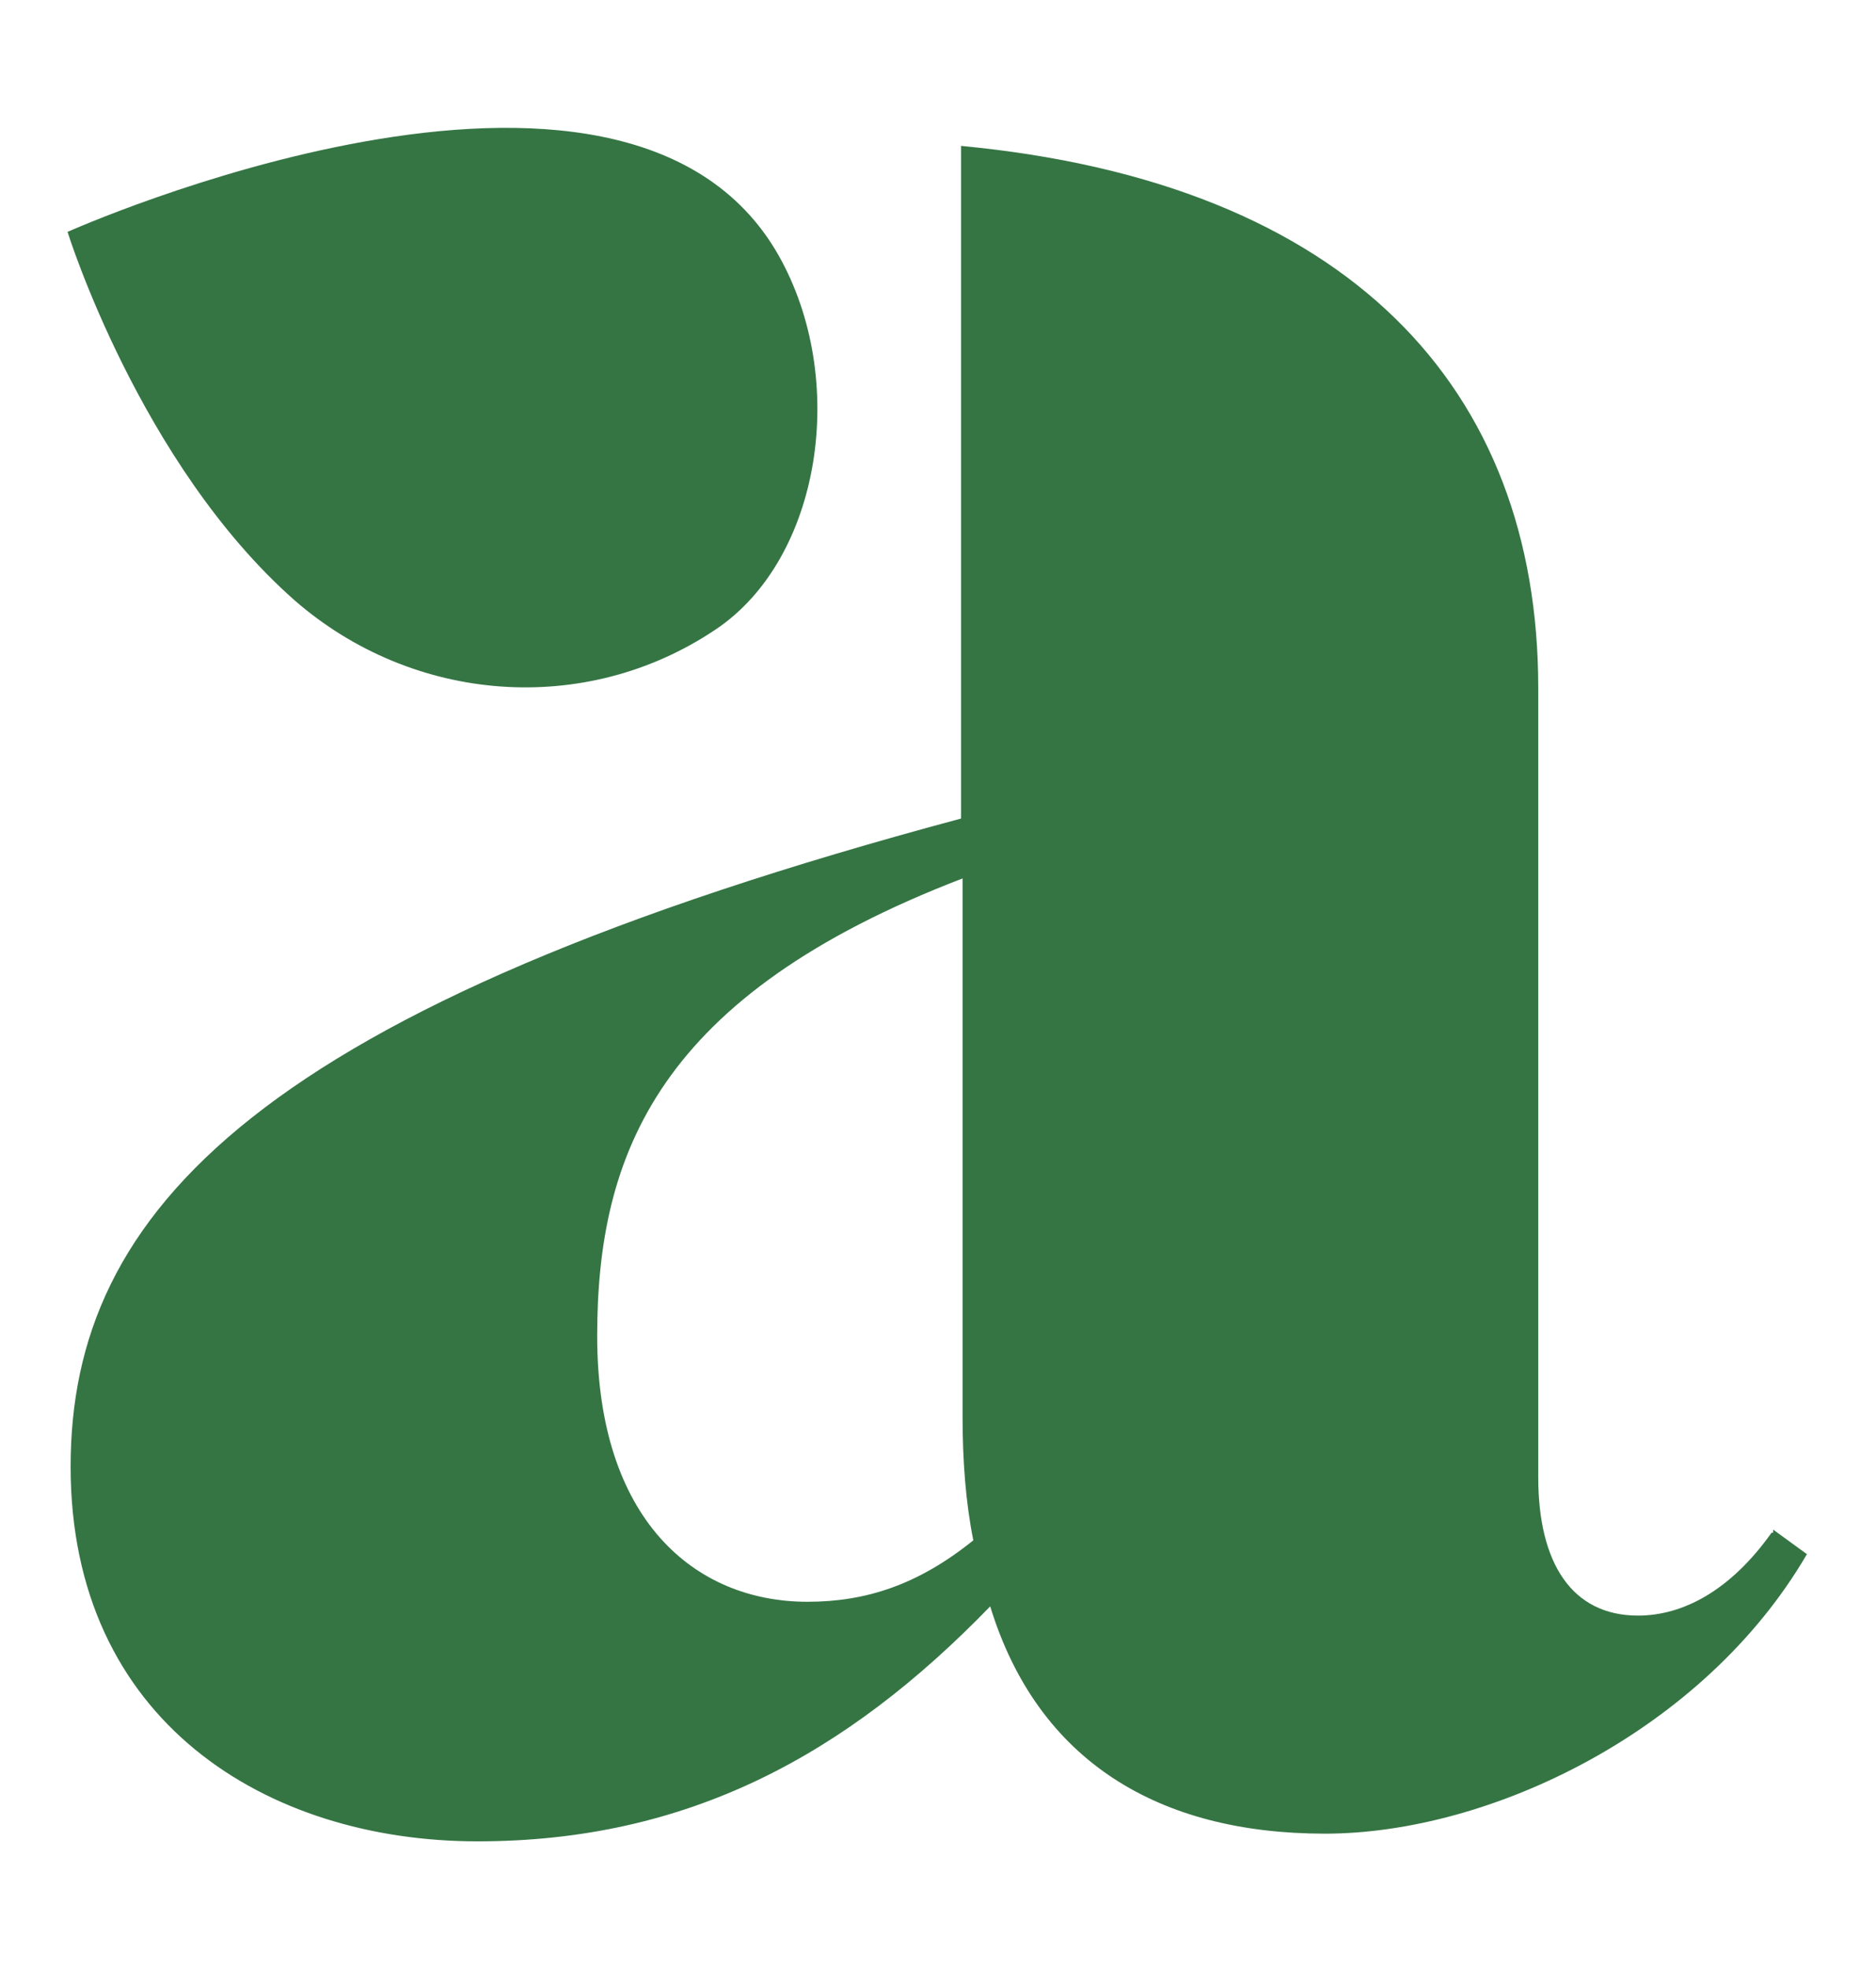 <svg xmlns="http://www.w3.org/2000/svg" id="Layer_1" viewBox="0 0 122.2 128.2"><defs><style>      .st0 {        fill: #357544;      }    </style></defs><path class="st0" d="M115.4,99.8c-2.7,3.8-5.8,5.4-8.7,5.4-4.3,0-6.5-3.4-6.5-9v-51.4c0-19.5-12.3-32.9-37.6-35.3v43.8C16.7,65.6,4.6,78.9,4.6,95.5s12.8,24.4,26.5,24.4,24-5.6,33.4-15.3c3.1,10.1,11,14.8,21.8,14.8s24.7-6.7,31.4-18.2l-2.2-1.6v.2h-.1ZM52.6,104.3c-7.4,0-13.7-5.4-13.7-17.3s4-22.2,23.8-29.8v35c0,2.9.2,5.6.7,8.1-3.6,2.9-7,4-10.8,4Z"></path><path class="st0" d="M19.2,39.1c7.7,6.7,18.9,7.6,27.4,1.9,6.9-4.6,8.7-16.3,4.1-24.4C40.6-1.1,4.4,15.1,4.4,15.1c0,0,4.7,15.1,14.8,24h0Z"></path></svg>